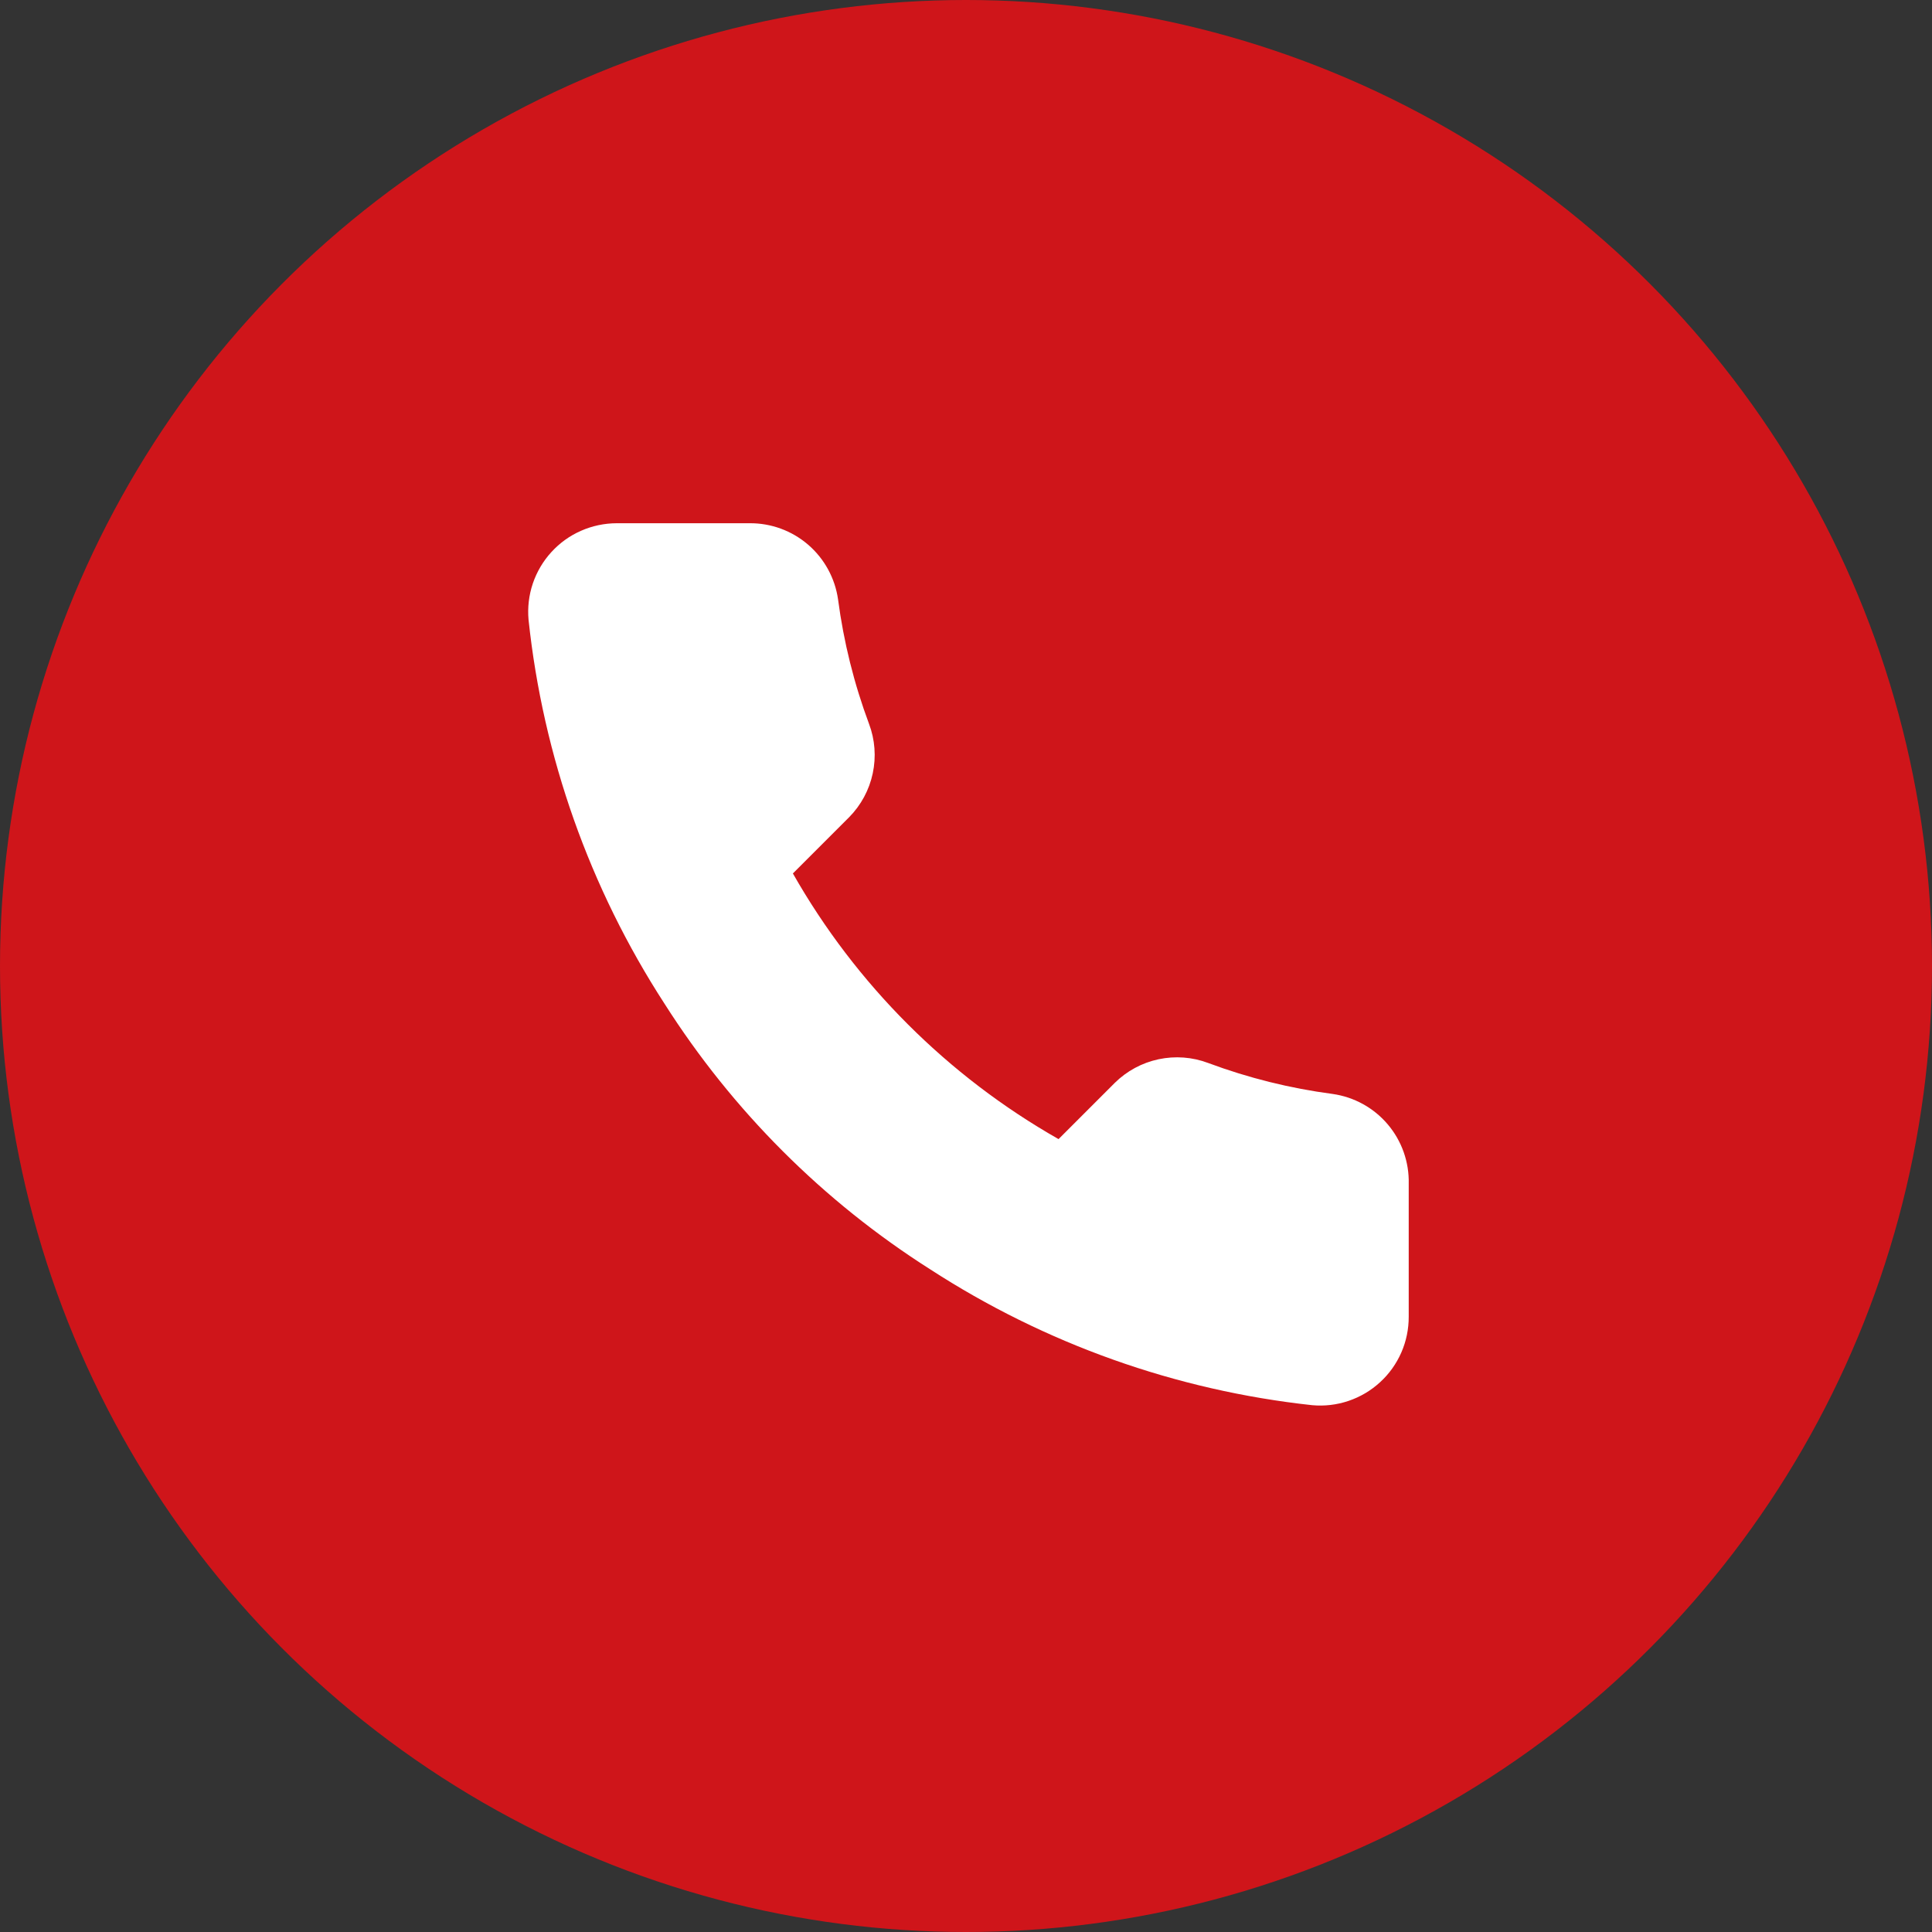 <?xml version="1.0" encoding="UTF-8"?> <svg xmlns="http://www.w3.org/2000/svg" width="40" height="40" viewBox="0 0 40 40" fill="none"><rect x="0" y="0" width="40" height="40" fill="#333333" stroke="none"/> <circle cx="20" cy="20" r="20" fill="#CF151A"></circle> <path d="M29.166 24.51V27.26C29.167 27.515 29.115 27.768 29.013 28.002C28.91 28.236 28.761 28.446 28.572 28.618C28.384 28.791 28.162 28.922 27.92 29.004C27.678 29.086 27.422 29.116 27.168 29.093C24.347 28.787 21.638 27.823 19.257 26.279C17.042 24.872 15.165 22.994 13.757 20.779C12.208 18.388 11.244 15.665 10.943 12.832C10.92 12.578 10.95 12.323 11.031 12.082C11.113 11.84 11.243 11.619 11.415 11.431C11.586 11.243 11.795 11.092 12.028 10.99C12.261 10.887 12.513 10.834 12.767 10.833H15.517C15.962 10.829 16.393 10.986 16.731 11.277C17.068 11.567 17.288 11.97 17.351 12.41C17.467 13.29 17.682 14.154 17.992 14.986C18.116 15.314 18.142 15.671 18.069 16.013C17.996 16.356 17.826 16.671 17.58 16.92L16.416 18.084C17.72 20.379 19.621 22.279 21.916 23.584L23.08 22.42C23.329 22.174 23.643 22.004 23.986 21.931C24.329 21.858 24.686 21.884 25.014 22.008C25.846 22.318 26.71 22.533 27.59 22.649C28.035 22.712 28.442 22.936 28.732 23.279C29.023 23.622 29.177 24.061 29.166 24.51Z" fill="white"></path> </svg> 